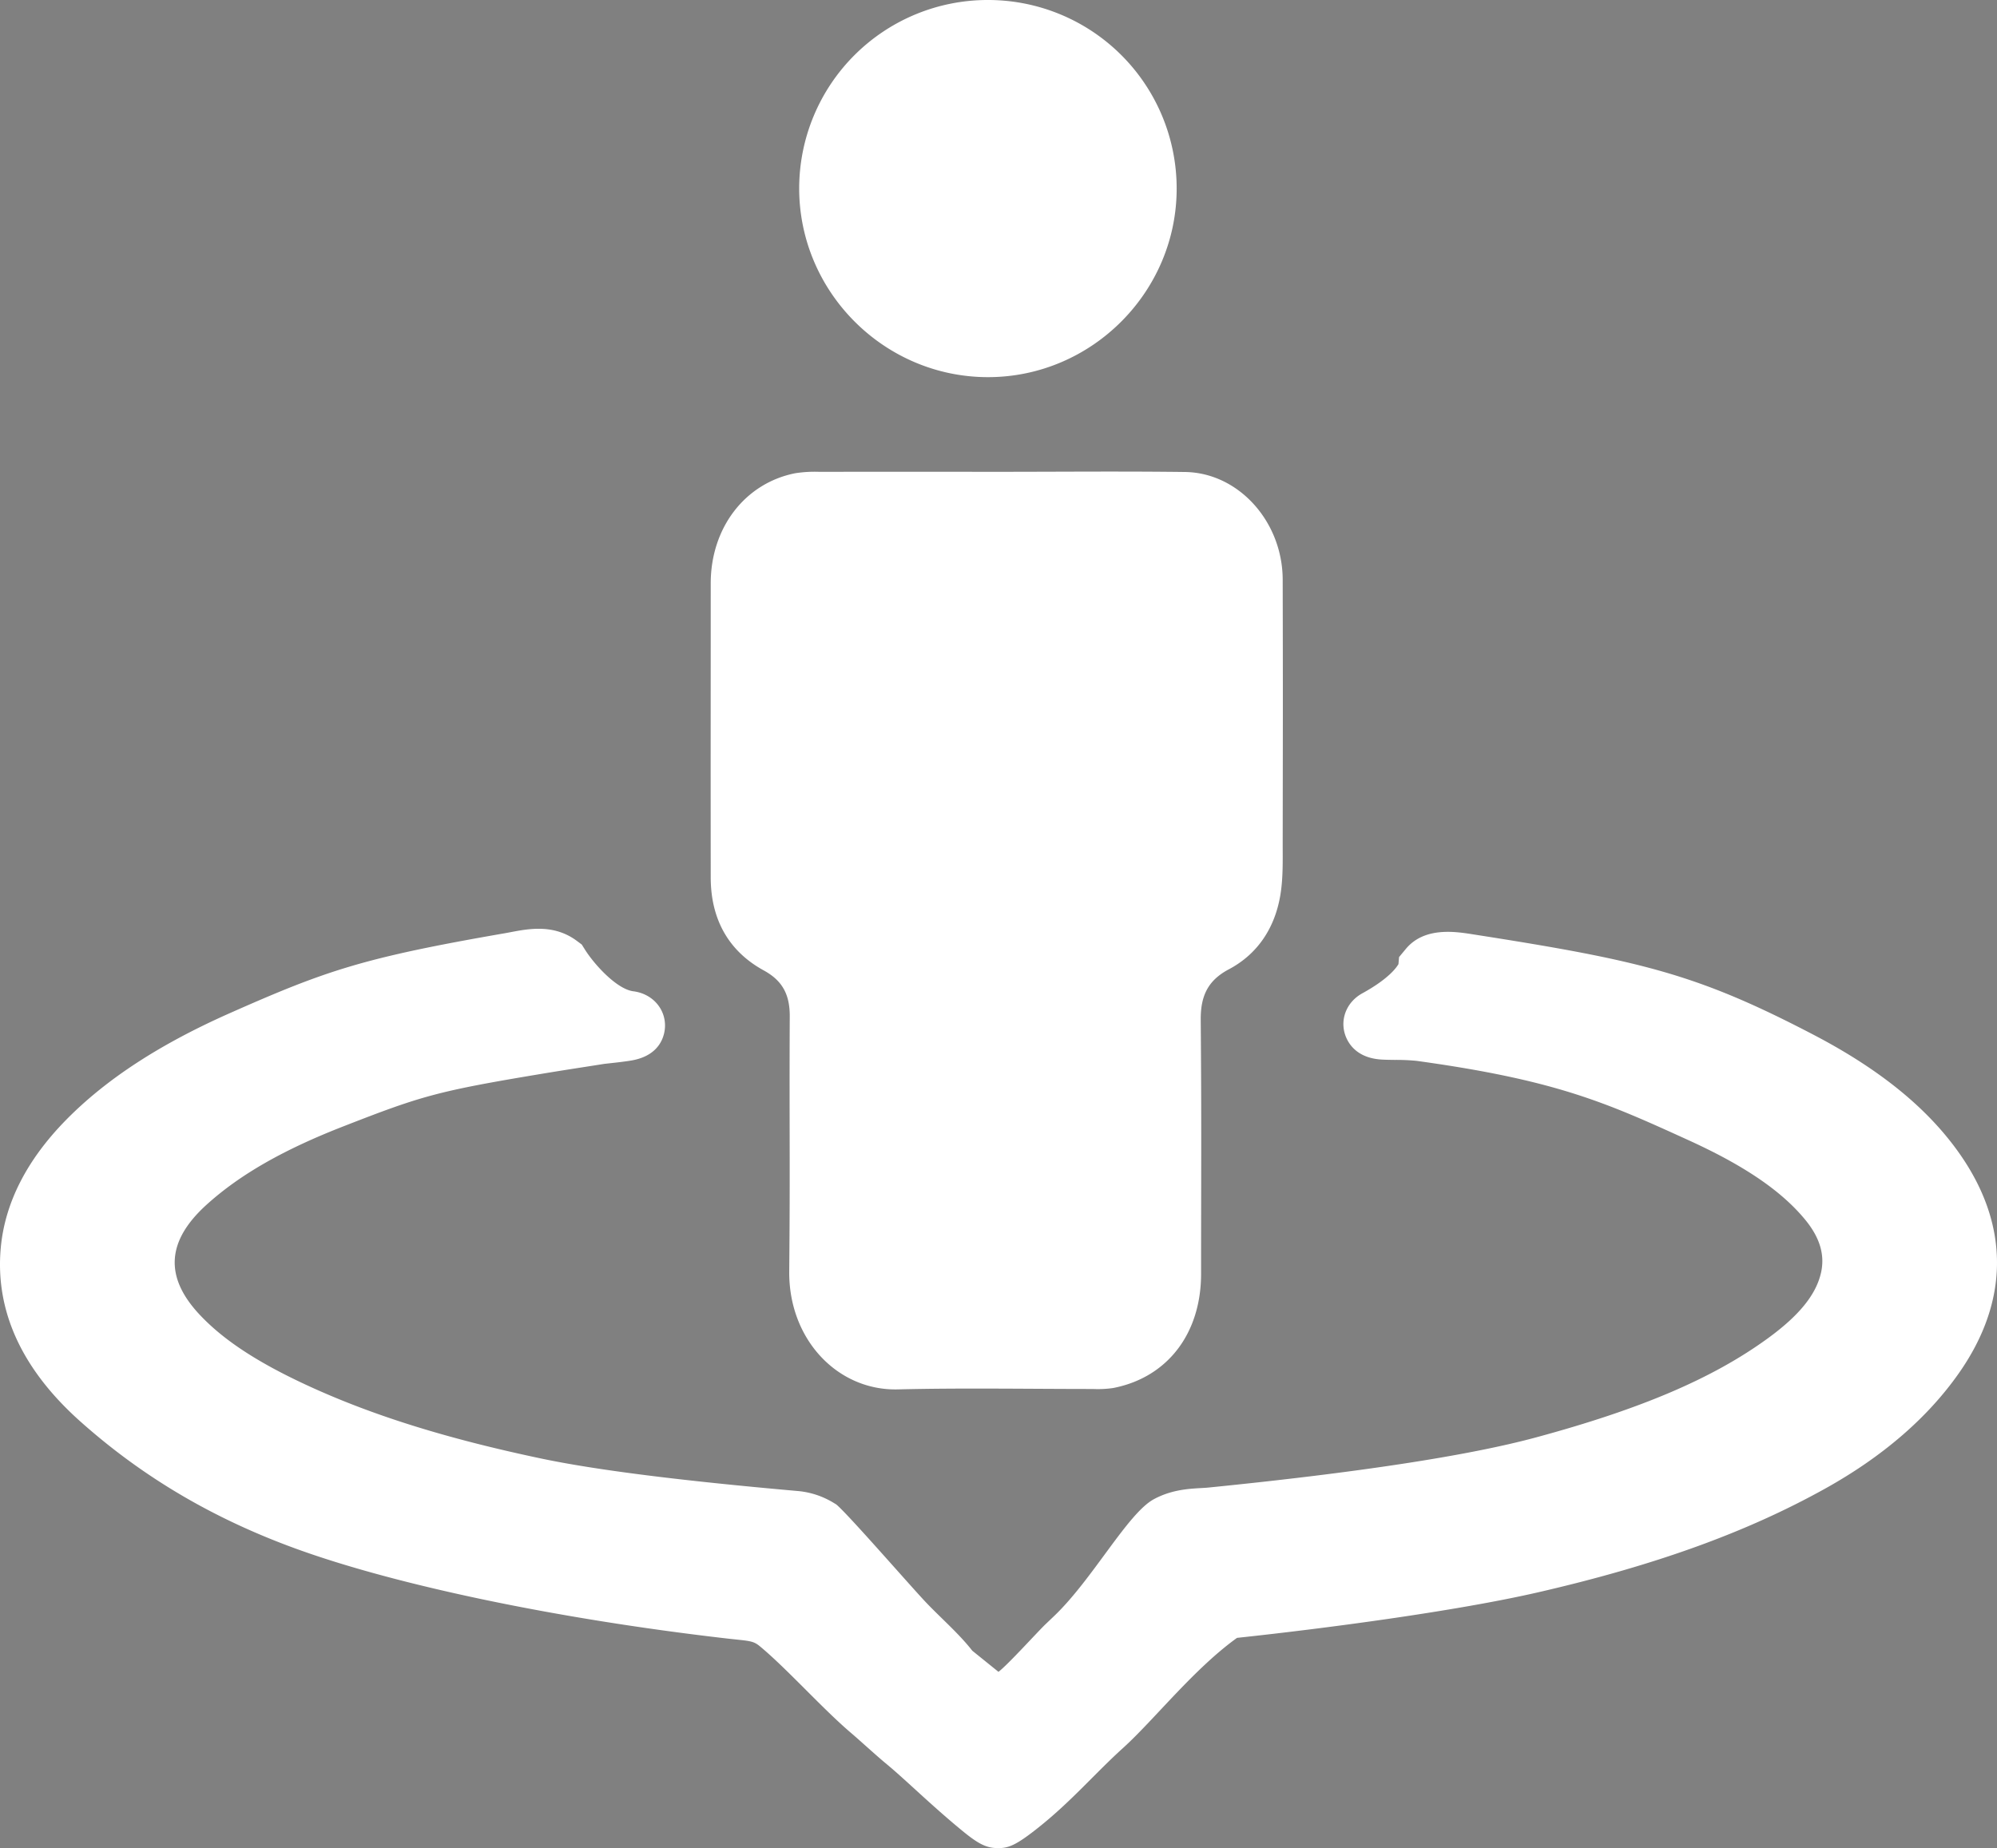 <svg id="Isolation_Mode" data-name="Isolation Mode" xmlns="http://www.w3.org/2000/svg" viewBox="0 0 991.05 917.38"><rect x="0" y="0" width="991.05" height="917.38" fill="#808080" stroke="none"/><defs><style>.cls-1{fill:#fff;}</style></defs><title>icon-vtour-wht</title><path class="cls-1" d="M1637,231.82c31.19,0,62.38-.31,93.57.09,26.56.35,48.41,24.6,48.48,53.45.14,61.65.08,69.31,0,131,0,8.47.23,17.11-1.13,25.38-2.74,16.71-11.5,29.55-25.54,37-10.22,5.4-14.13,12.94-14,25.2.42,53.32.18,72.65.17,126,0,29.67-16.72,51.45-43.64,56.67a53.22,53.22,0,0,1-10.11.48c-32.27,0-64.54-.58-96.79.2-29.85.71-54.17-24.78-53.85-58.63.5-53.49,0-73,.26-126.48.06-11-3.72-17.83-12.87-22.84-17.17-9.39-26.32-25-26.35-46.14-.07-66.65,0-79.31,0-146,0-27.56,16.93-49.69,41.86-54.66a61.66,61.66,0,0,1,11.93-.71q44-.07,88,0Z" transform="translate(-1142.49 2.38)"/><path d="M1805.5,489.92" transform="translate(-1142.49 2.38)"/><path class="cls-1" d="M2114.37,569.44c-15.81-22.17-39.39-41.25-72.1-58.3-57.74-30.11-85.34-36.71-169.31-49.81-8.27-1.29-23.65-3.69-32.78,7.3l-3.37,4.06-.31,3.5c-.93,1.65-4.84,7.29-17.87,14.46-7.35,4-10.92,11.92-8.89,19.61,1,3.71,4.73,12.44,18.29,13.3,1.94.12,4.13.15,6.67.18a103,103,0,0,1,10.79.47c69.56,9.6,94.19,20.81,135,39.4,27.85,12.69,46.27,25.28,58,39.62,7.2,8.83,9.71,17.4,7.7,26.21-2.49,10.91-10.92,21.28-26.53,32.61-27.29,19.83-62.81,35-115.18,49.15-33.39,9-88,17.38-162.41,24.83-5.79.58-16.39,0-27.09,5.84-12.93,7.13-30.32,39.74-49.34,57.9l-4.4,4.2c-4,3.85-18.58,20-23.24,23.52L1625,817c-7-9-16.85-17.28-24.48-25.59-10.5-11.44-37.5-42.44-43-47l-1.38-.84a41.21,41.21,0,0,0-17.14-5.78c-58.85-5.18-100.64-10.46-127.78-16.15-47.49-10-84.81-21.69-117.42-36.89-24.13-11.25-40.77-22.27-52.35-34.68-17.45-18.69-16.28-36.5,3.58-54.47,16.5-14.93,38.17-27.33,68.19-39,38.26-14.92,46.17-17.32,97.65-25.88,7.58-1.27,15.14-2.45,22.46-3.59l9.11-1.43c1.19-.13,4.22-.45,7.3-.82,2.44-.3,4.36-.56,5.86-.81,15.51-2.54,16.87-13.75,16.92-17.13.13-8.82-6.47-16.08-15.69-17.26-8.06-1-19-12.82-23.9-20.46l-1.73-2.75-2.69-2c-11.22-8.18-23.49-5.86-32.45-4.17-1.11.21-2.25.43-3.42.63-69.77,12.12-88.06,18.32-136,39.56-34.83,15.44-61.43,32.78-81.32,53-19.47,19.81-30.38,41.15-32.44,63.44-2.89,31.31,10.39,60.34,39.48,86.28,30.83,27.5,65.77,48.14,106.81,63.09,50,18.21,129.71,34.87,213.24,44.55,12.07,1.4,13.65,1,17.33,4.08,13.26,11,31,30.9,45,42.81,4.31,3.66,12.77,11.45,17.8,15.59,8.88,7.32,22.08,20.35,36.8,32.47C1628,913,1632,915,1637.93,915c5.18,0,9-1.71,18.42-9.06,17.29-13.49,28.88-27.43,43.55-40.72,15.3-13.86,35.1-39.22,56.49-54.59,42.87-4.58,108.36-13.15,149.71-22.68,57.92-13.36,103.07-29.67,142.07-51.36,28.48-15.83,50.81-35.08,66.37-57.23C2139.93,643.22,2139.87,605.22,2114.37,569.44Z" transform="translate(-1142.49 2.38)"/><path class="cls-1" d="M1632.73-2.38a93.57,93.57,0,0,1,93.7,93.21c.22,51.52-42.06,94-93.62,94S1539,142.47,1539.1,90.92A93.57,93.57,0,0,1,1632.73-2.38Z" transform="translate(-1142.49 2.38)"/></svg>